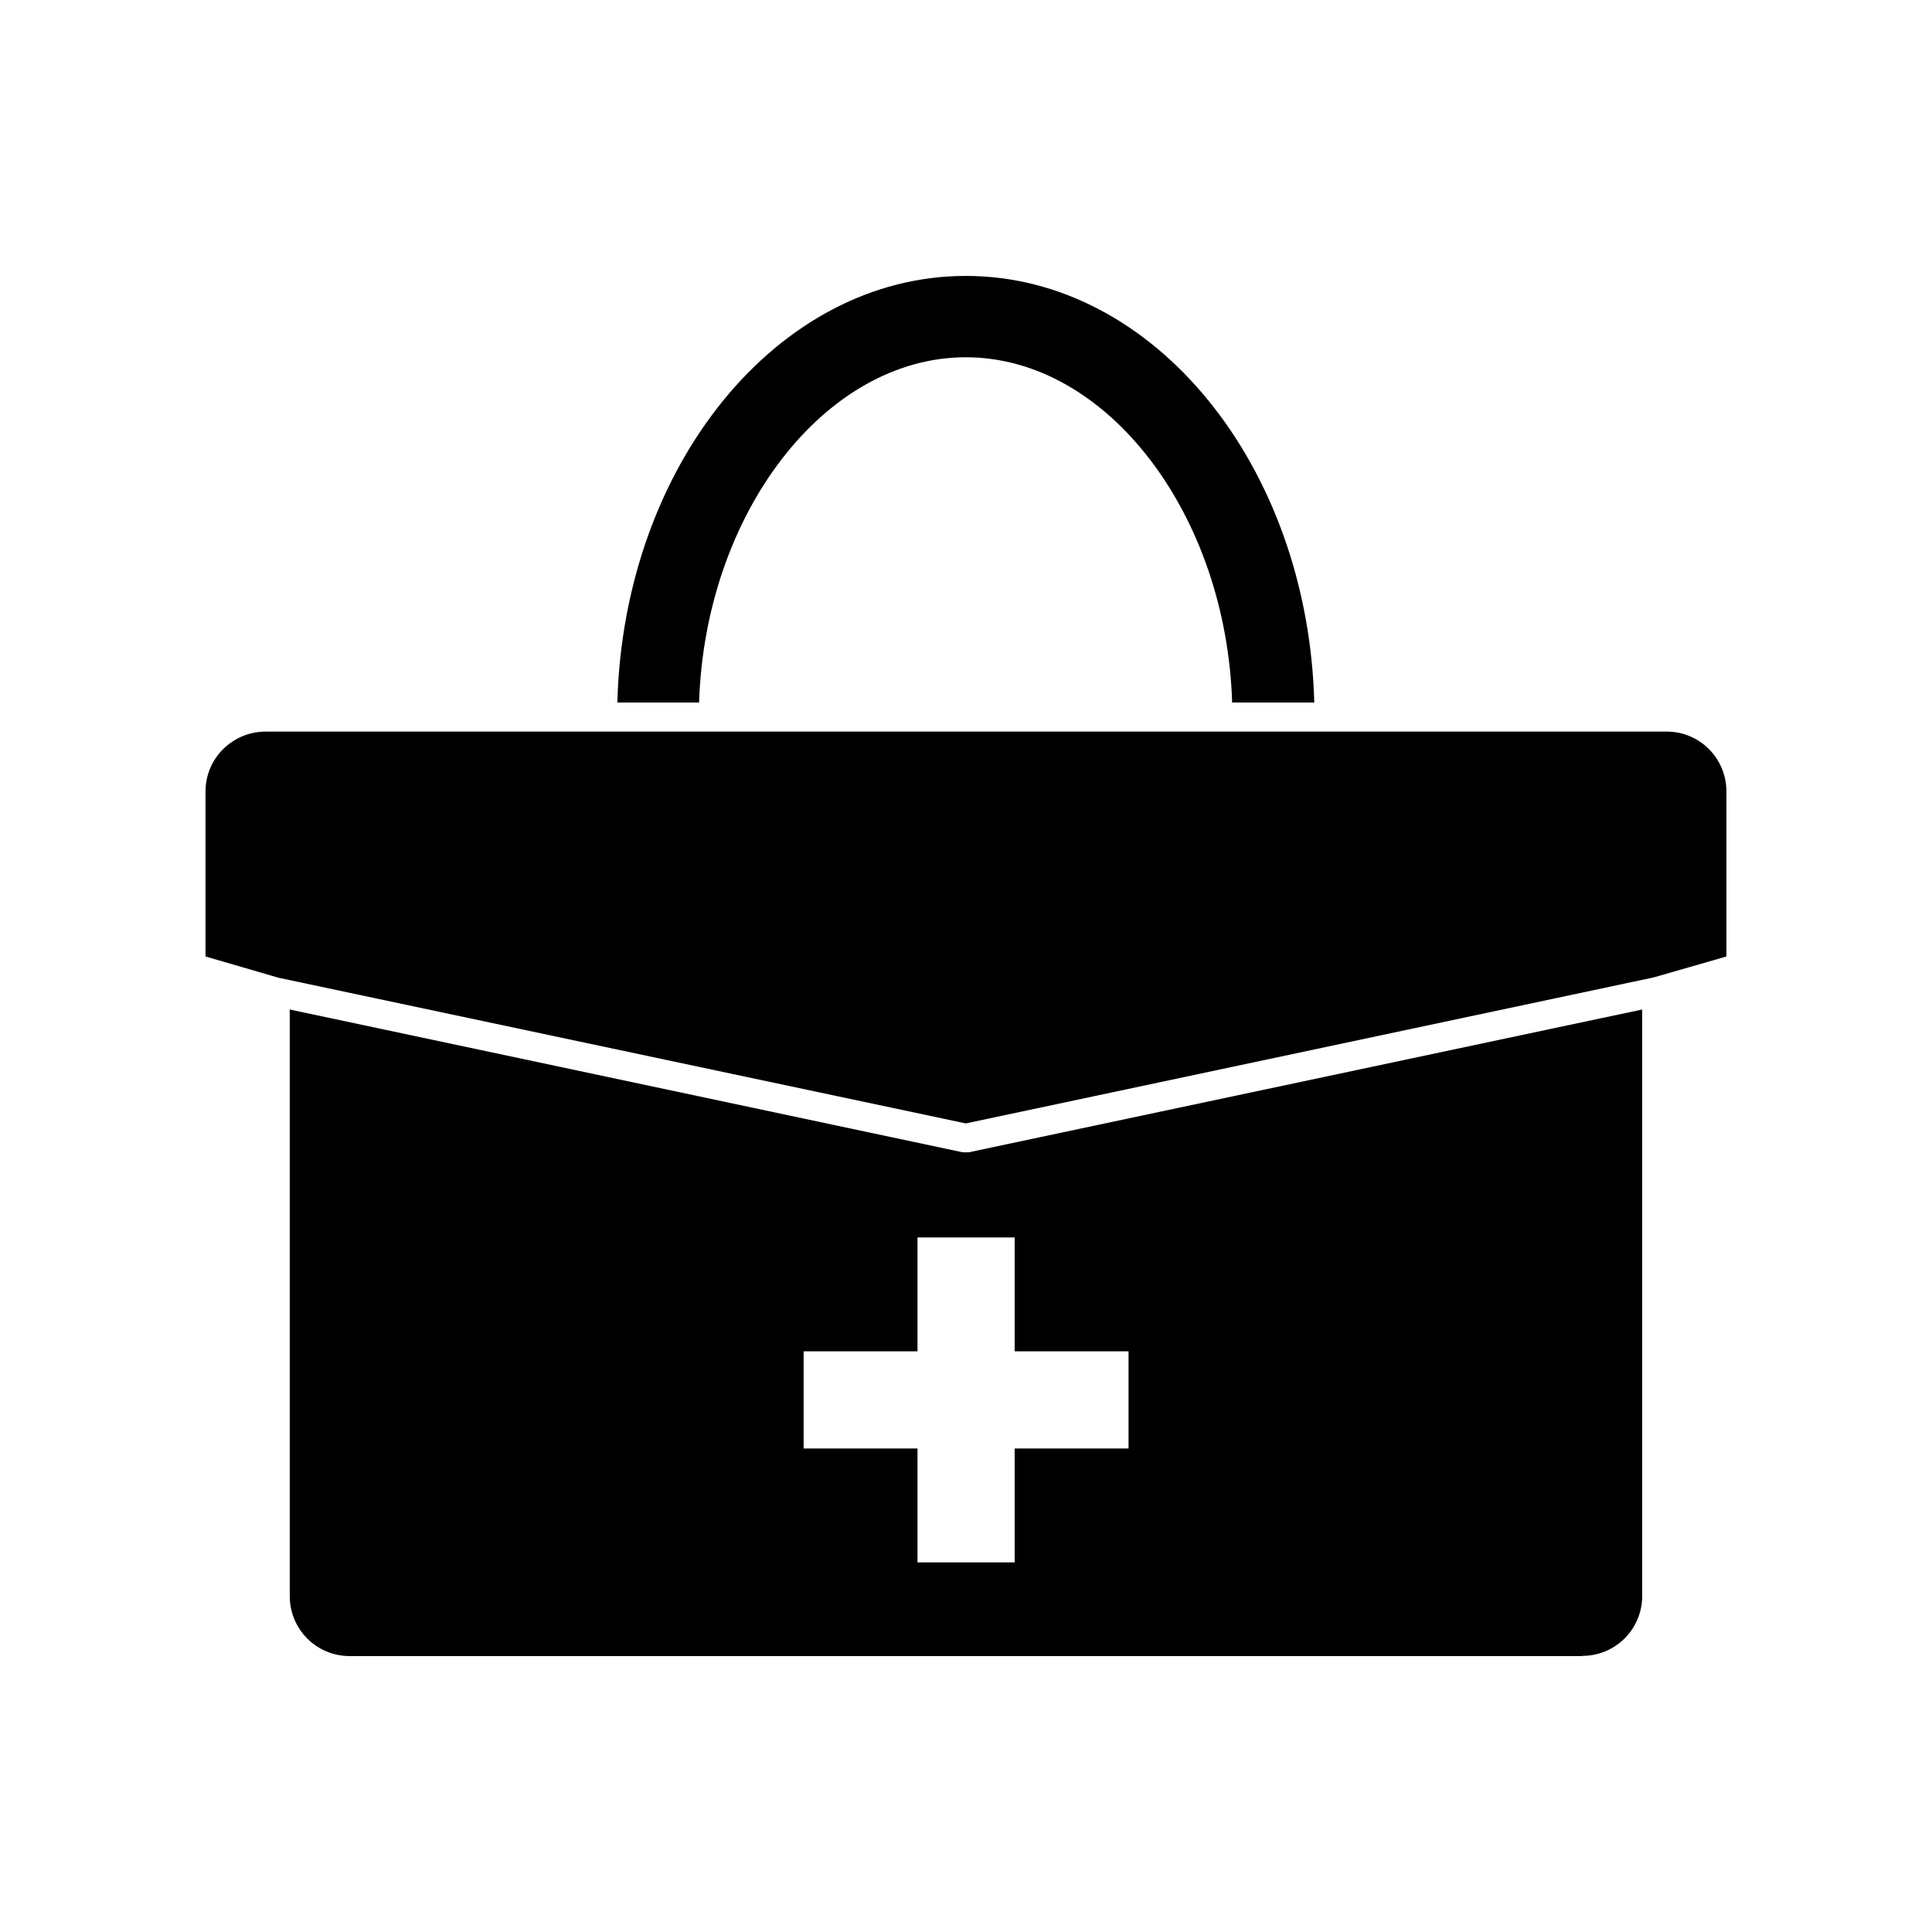 <?xml version="1.0" encoding="UTF-8"?>
<!-- Uploaded to: ICON Repo, www.svgrepo.com, Generator: ICON Repo Mixer Tools -->
<svg fill="#000000" width="800px" height="800px" version="1.1" viewBox="144 144 512 512" xmlns="http://www.w3.org/2000/svg">
 <g>
  <path d="m399.95 238.68c37.434 0 69.023 41.562 70.582 91.492h21.766c-1.664-62.676-42.371-113.05-92.348-113.05-49.977 0-90.688 50.383-92.348 113.05h21.664c1.559-49.93 33.25-91.492 70.684-91.492z"/>
  <path d="m585.7 337.88h-371.31c-8.715 0-15.922 7.055-15.922 15.82v43.781l19.398 5.644 182.08 38.594 182.28-38.691 19.297-5.547v-43.68c0-8.816-7.055-15.922-15.82-15.922z"/>
  <path d="m563.28 582.83c8.816 0 15.922-7.055 15.922-15.922v-155.38l-178.45 37.836h-1.664l-178.3-37.836v155.43c0 8.816 7.055 15.922 15.922 15.922h326.57zm-206.31-80.711h30.18v-30.18h25.746v30.18h30.18v25.746h-30.18v30.18h-25.746v-30.18h-30.18z"/>
 </g>
</svg>